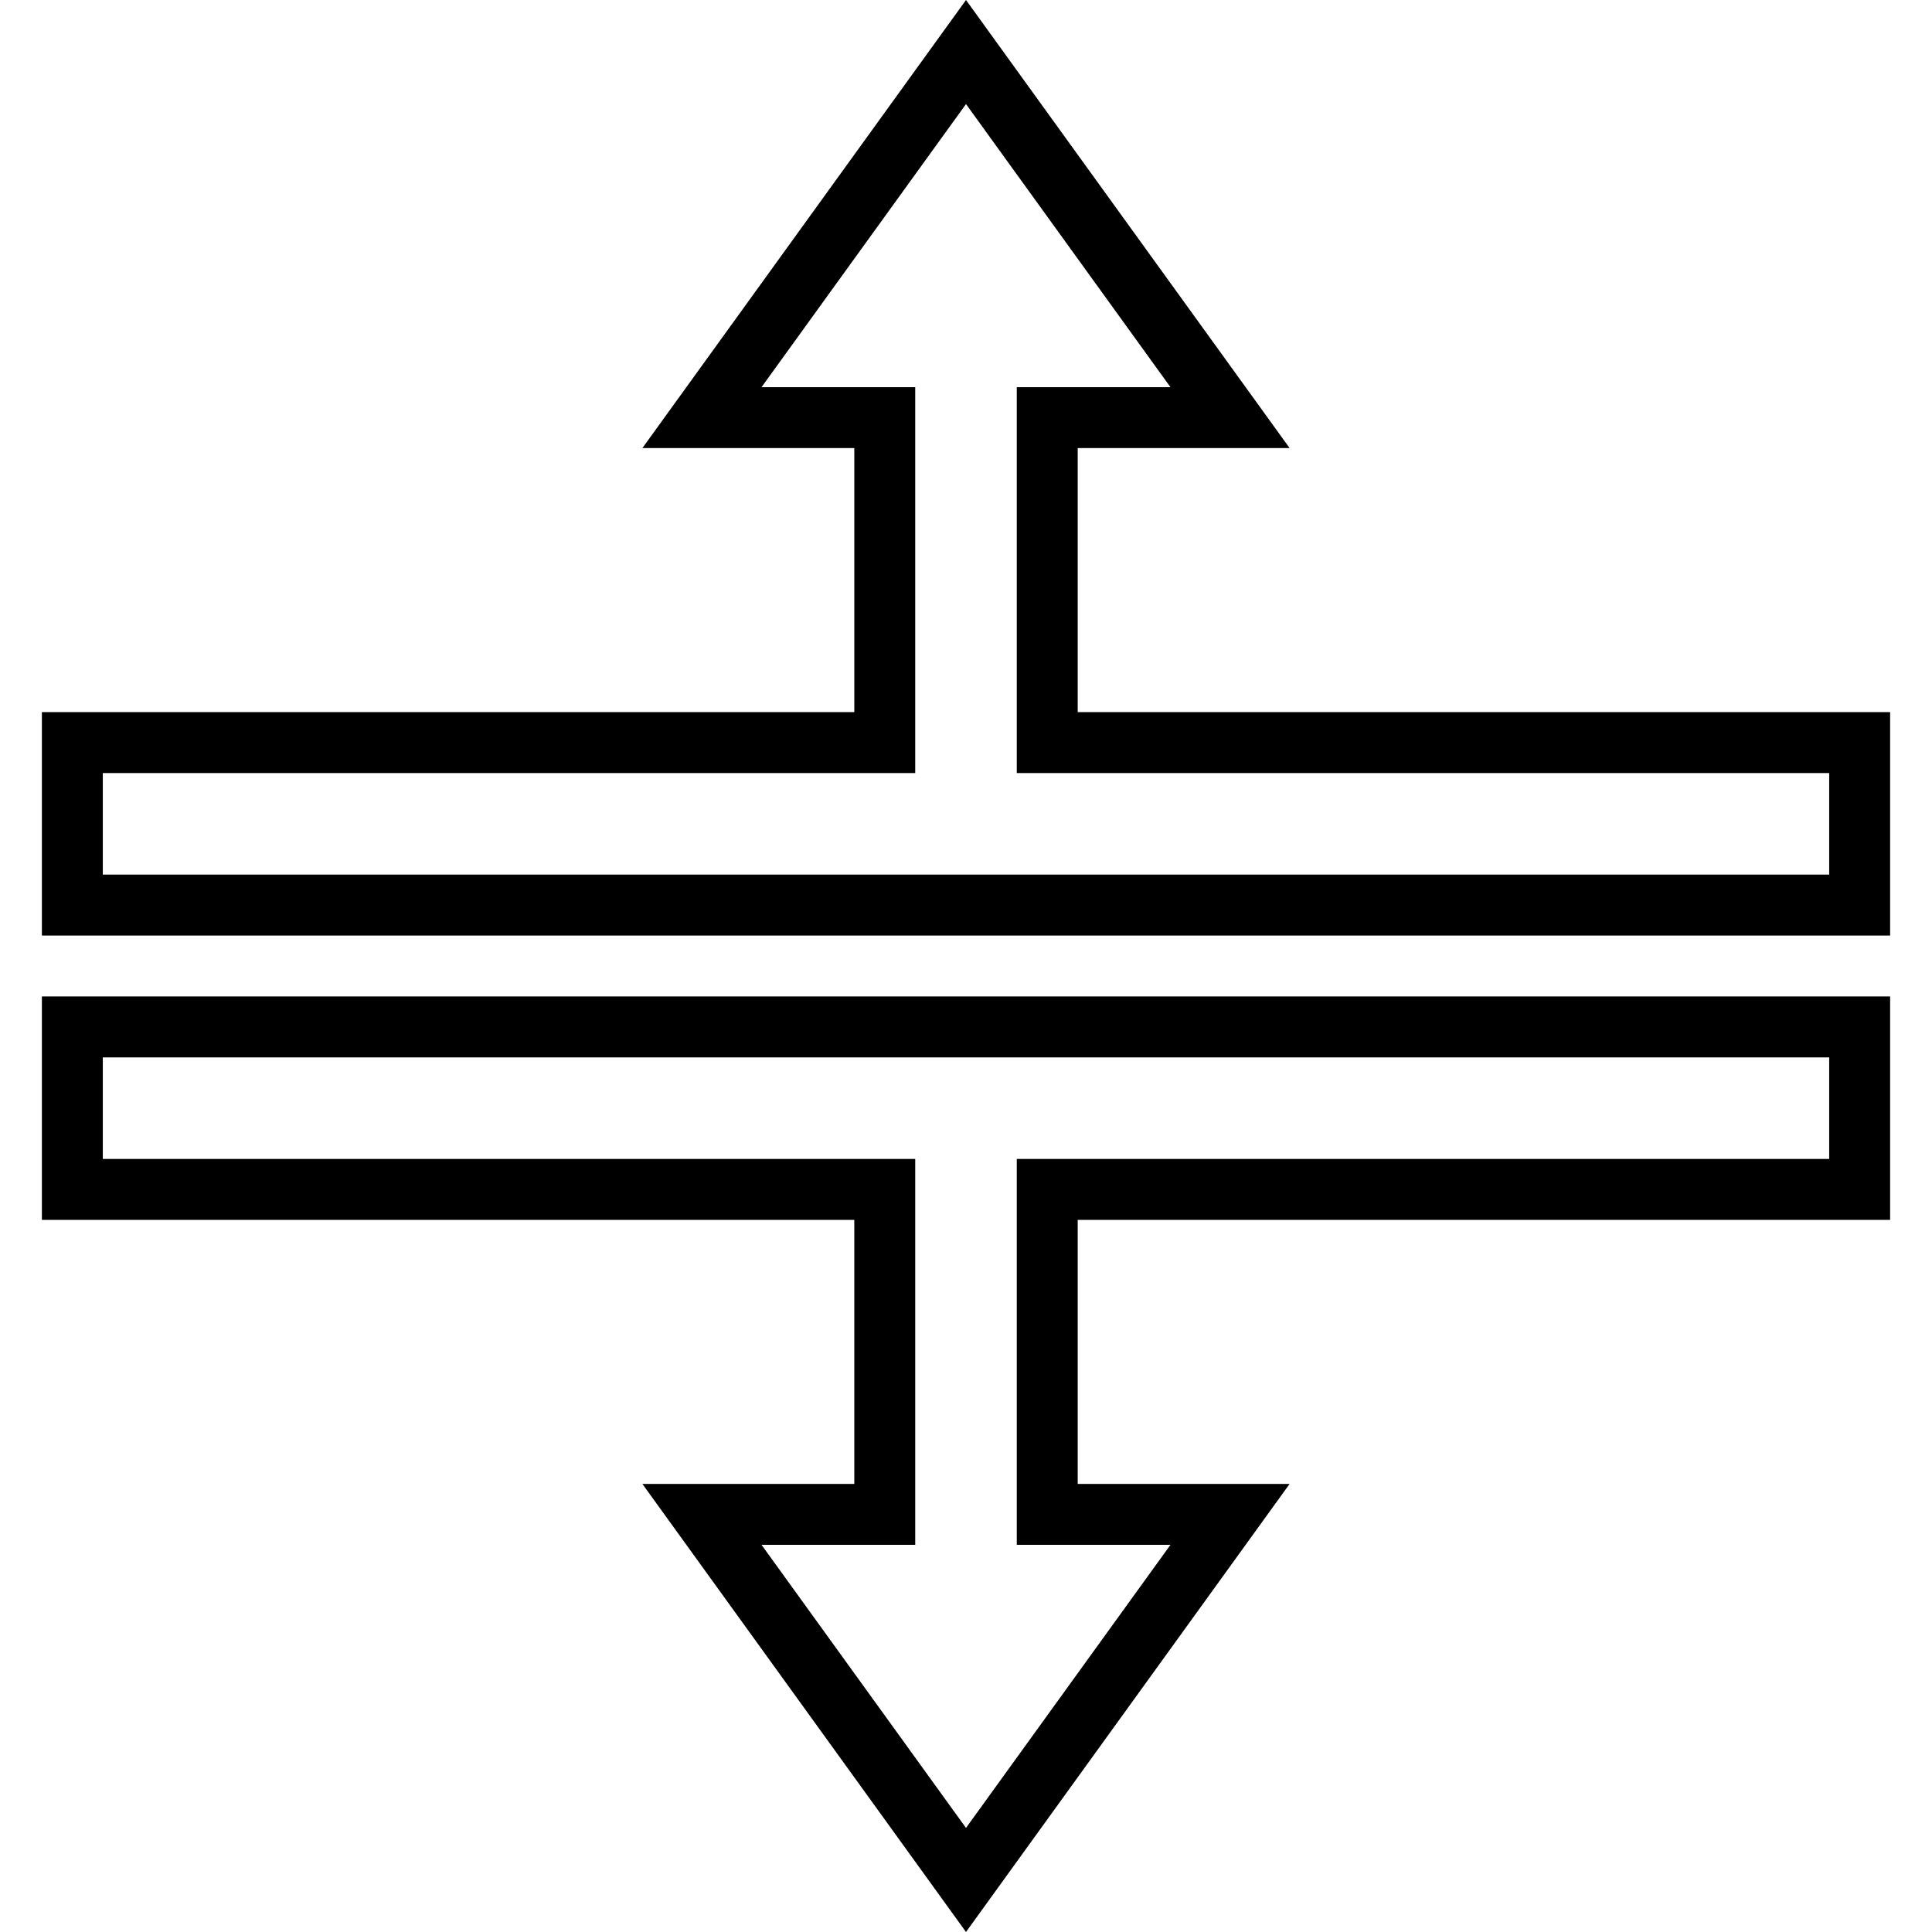<?xml version="1.0" encoding="iso-8859-1"?>
<!-- Uploaded to: SVG Repo, www.svgrepo.com, Generator: SVG Repo Mixer Tools -->
<svg fill="#000000" height="800px" width="800px" version="1.1" id="Layer_1" xmlns="http://www.w3.org/2000/svg" xmlns:xlink="http://www.w3.org/1999/xlink" 
	 viewBox="0 0 512 512" xml:space="preserve">
<g>
	<g>
		<path d="M500.902,323.28v-59.207H11.098v59.207h215.298v69.972h-56.158L256,512l85.762-118.748h-56.158V323.28H500.902z
			 M310.182,409.401L256,484.421l-54.182-75.021h40.726V307.134H27.245v-26.912h457.509v26.912H269.456v102.267H310.182z"/>
	</g>
</g>
<g>
	<g>
		<path d="M285.604,188.72v-69.972h56.158L256,0l-85.762,118.748h56.158v69.972H11.098v59.207h489.804V188.72H285.604z
			 M484.755,231.779H27.245v-26.912h215.298V102.6h-40.726L256,27.58l54.182,75.021h-40.726v102.267h215.298V231.779z"/>
	</g>
</g>
</svg>